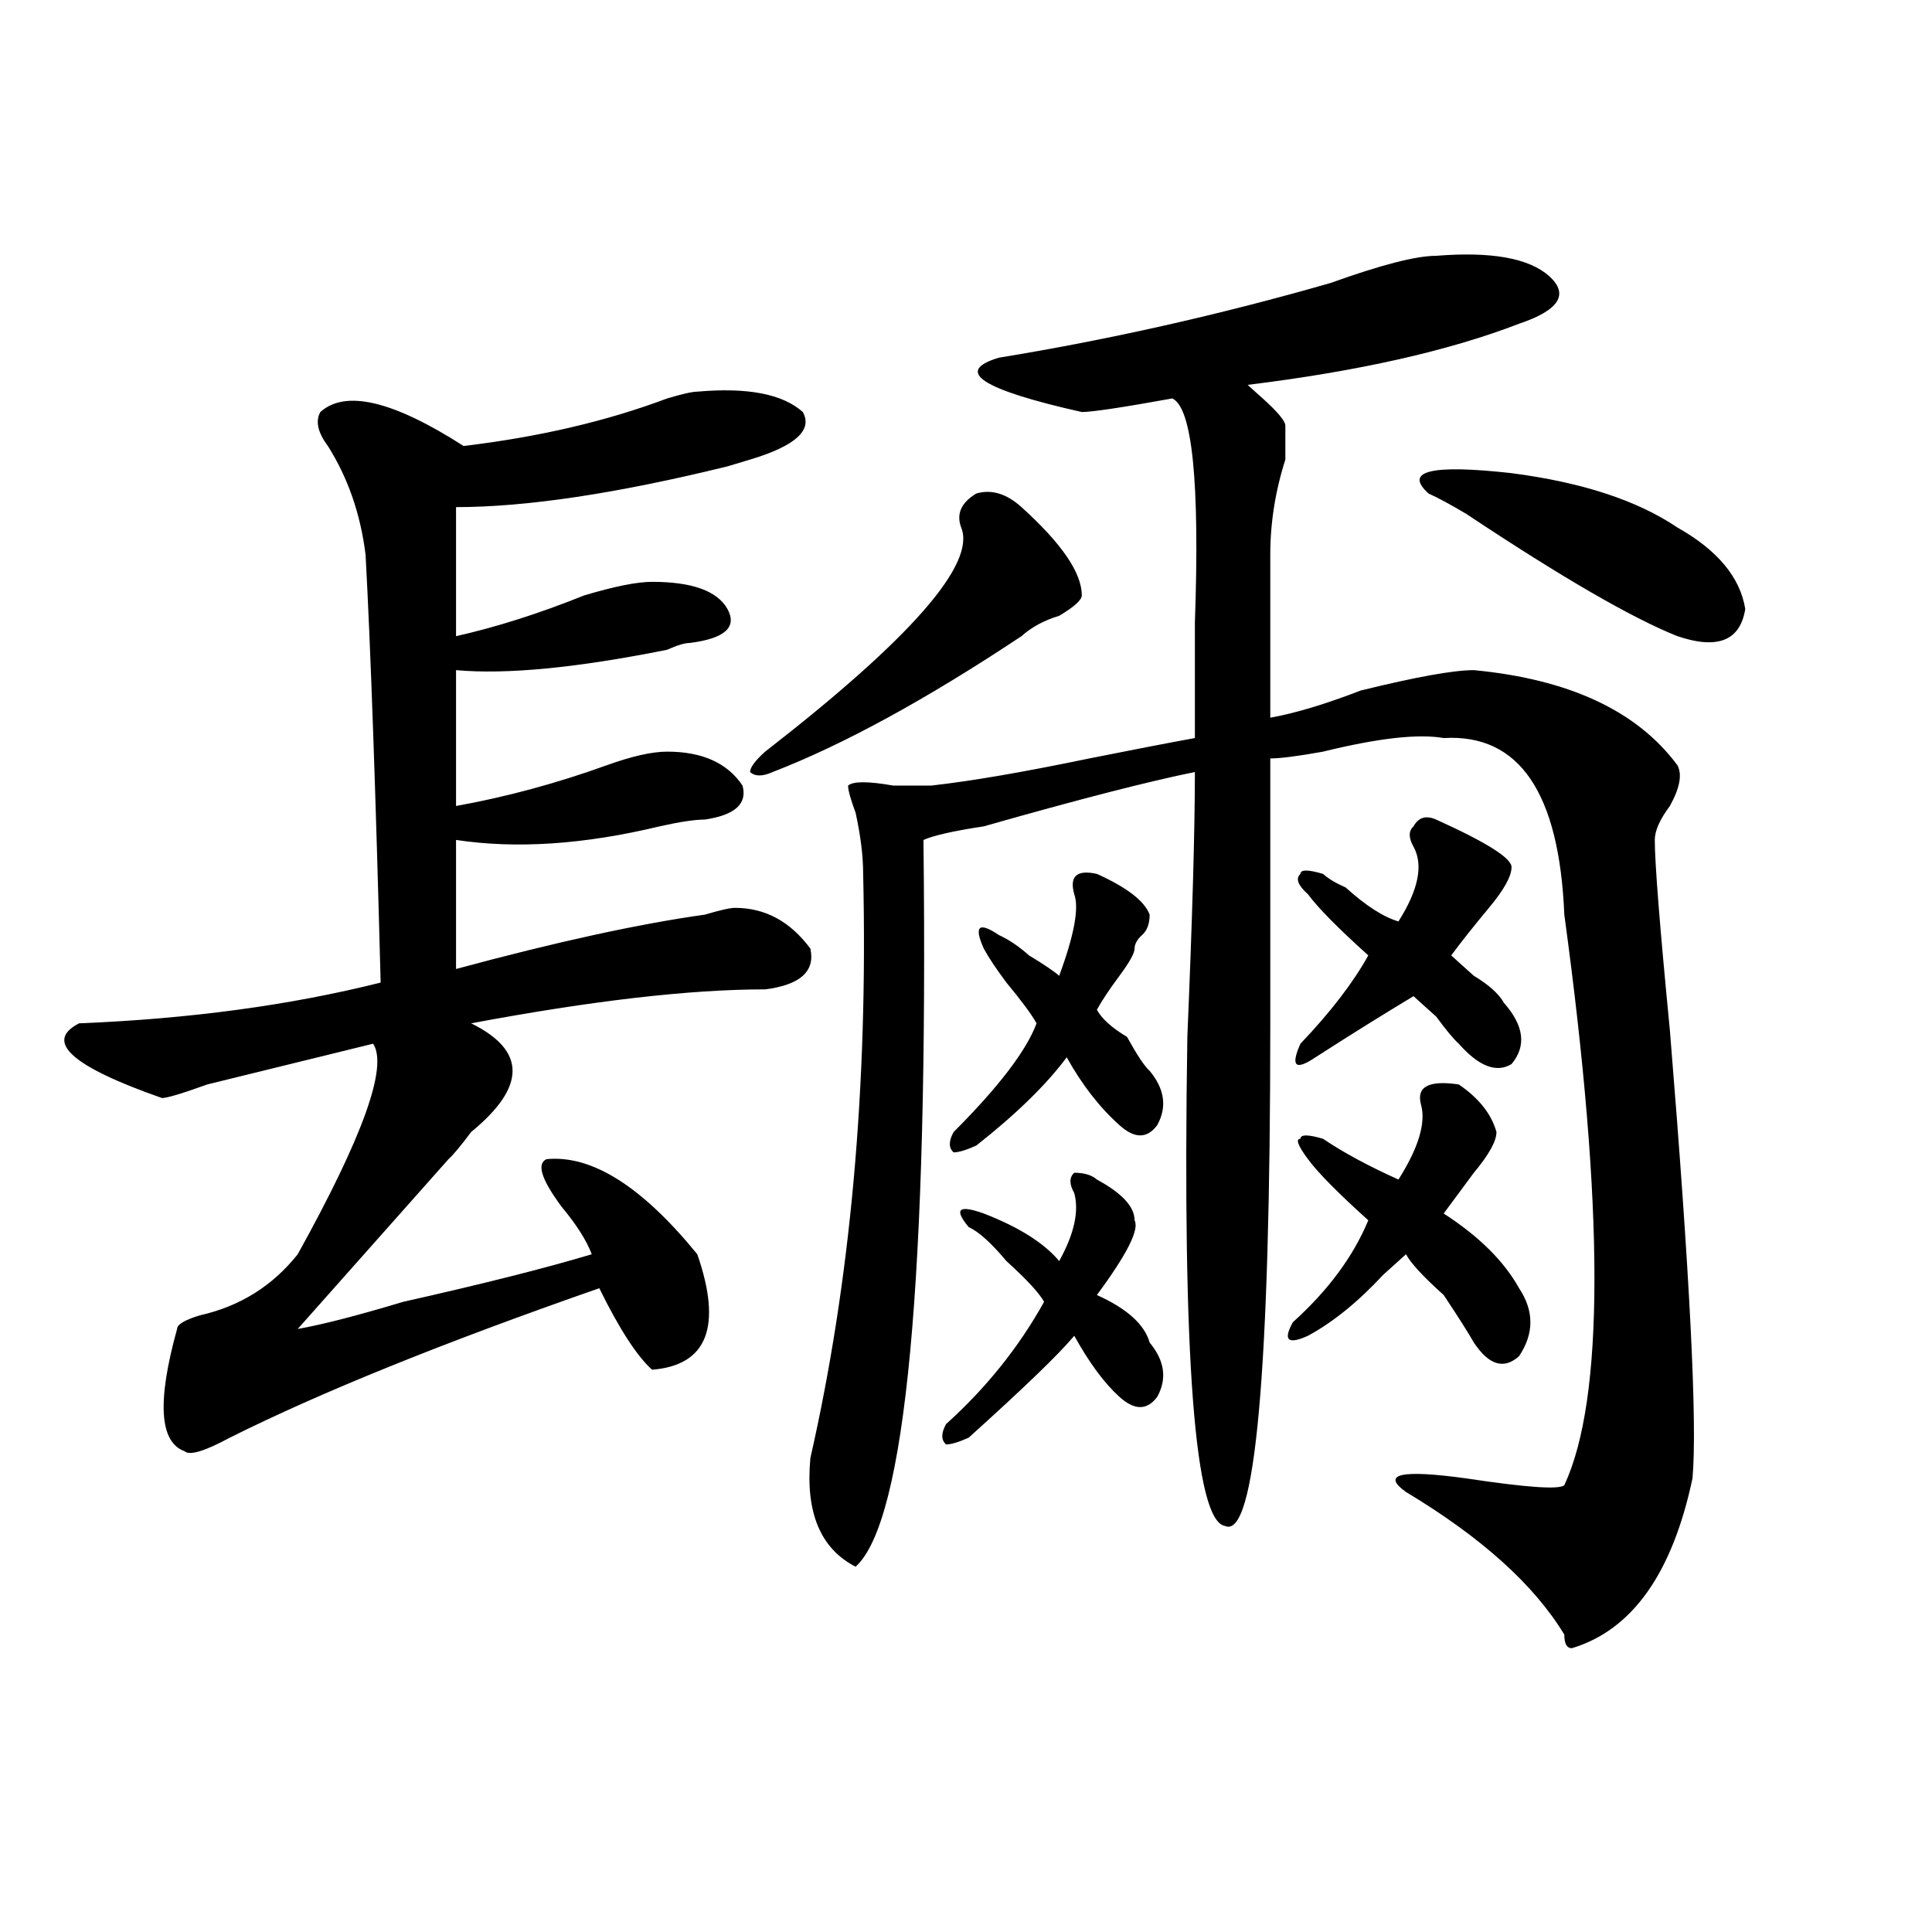 <?xml version="1.0" encoding="utf-8"?>
<!-- Generator: Adobe Illustrator 16.0.0, SVG Export Plug-In . SVG Version: 6.00 Build 0)  -->
<!DOCTYPE svg PUBLIC "-//W3C//DTD SVG 1.1//EN" "http://www.w3.org/Graphics/SVG/1.1/DTD/svg11.dtd">
<svg version="1.1" id="图层_1" xmlns="http://www.w3.org/2000/svg" xmlns:xlink="http://www.w3.org/1999/xlink" x="0px" y="0px"
	 width="1000px" height="1000px" viewBox="0 0 1000 1000" enable-background="new 0 0 1000 1000" xml:space="preserve">
<path d="M360.918,202.719c25.976-2.307,44.206,1.208,54.633,10.547c5.183,9.393-3.902,17.578-27.316,24.609l-11.707,3.516
	c-57.255,14.063-104.083,21.094-140.484,21.094v66.797c20.792-4.669,42.926-11.7,66.34-21.094
	c15.609-4.669,27.316-7.031,35.121-7.031c20.792,0,33.78,4.724,39.023,14.063c5.183,9.393-1.341,15.271-19.512,17.578
	c-2.622,0-6.524,1.208-11.707,3.516c-46.828,9.393-83.29,12.909-109.266,10.547v70.313c25.976-4.669,52.011-11.7,78.047-21.094
	c12.987-4.669,23.414-7.031,31.219-7.031c18.171,0,31.219,5.878,39.023,17.578c2.562,9.393-3.902,15.271-19.512,17.578
	c-5.243,0-13.048,1.208-23.414,3.516c-39.023,9.393-74.145,11.755-105.363,7.031v66.797c52.011-14.063,94.937-23.401,128.777-28.125
	c7.805-2.307,12.987-3.516,15.609-3.516c15.609,0,28.597,7.031,39.023,21.094c2.562,11.755-5.243,18.787-23.414,21.094
	c-39.023,0-89.754,5.878-152.191,17.578c28.597,14.063,28.597,32.849,0,56.25c-5.243,7.031-9.146,11.755-11.707,14.063
	c-41.646,46.912-67.681,76.19-78.047,87.891c12.987-2.307,31.219-7.031,54.633-14.063c41.585-9.338,74.145-17.578,97.559-24.609
	c-2.622-7.031-7.805-15.216-15.609-24.609c-10.427-14.063-13.048-22.247-7.805-24.609c23.414-2.307,49.39,14.063,78.047,49.219
	c12.987,37.518,5.183,57.458-23.414,59.766c-7.805-7.031-16.95-21.094-27.316-42.188c-80.669,28.125-144.387,53.943-191.215,77.344
	c-13.048,7.031-20.853,9.393-23.414,7.031c-13.048-4.669-14.329-25.763-3.902-63.281c0-2.307,3.902-4.669,11.707-7.031
	c20.792-4.669,37.683-15.216,50.73-31.641c33.78-60.919,46.828-97.229,39.023-108.984c-28.657,7.031-57.255,14.063-85.852,21.094
	c-13.048,4.724-20.853,7.031-23.414,7.031c-46.828-16.37-61.157-29.279-42.926-38.672c57.194-2.307,109.266-9.338,156.094-21.094
	c-2.622-100.745-5.243-174.573-7.805-221.484c-2.622-21.094-9.146-39.825-19.512-56.25c-5.243-7.031-6.524-12.854-3.902-17.578
	c12.987-11.7,37.683-5.823,74.145,17.578c39.023-4.669,74.145-12.854,105.363-24.609
	C353.113,203.927,358.296,202.719,360.918,202.719z M528.719,262.484c20.792,18.787,31.219,34.003,31.219,45.703
	c0,2.362-3.902,5.878-11.707,10.547c-7.805,2.362-14.329,5.878-19.512,10.547c-49.45,32.849-92.376,56.25-128.777,70.313
	c-5.243,2.362-9.146,2.362-11.707,0c0-2.307,2.562-5.823,7.805-10.547c75.425-58.557,109.266-97.229,101.461-116.016
	c-2.622-7.031,0-12.854,7.805-17.578C513.109,253.146,520.914,255.453,528.719,262.484z M743.348,132.406
	c28.597-2.307,48.108,1.208,58.535,10.547c10.366,9.393,5.183,17.578-15.609,24.609c-36.462,14.063-83.29,24.609-140.484,31.641
	c2.562,2.362,5.183,4.724,7.805,7.031c7.805,7.031,11.707,11.755,11.707,14.063c0,2.362,0,8.24,0,17.578
	c-5.243,16.425-7.805,32.849-7.805,49.219c0,25.818,0,53.943,0,84.375c12.987-2.307,28.597-7.031,46.828-14.063
	c28.597-7.031,48.108-10.547,58.535-10.547c49.39,4.724,84.511,21.094,105.363,49.219c2.562,4.724,1.28,11.755-3.902,21.094
	c-5.243,7.031-7.805,12.909-7.805,17.578c0,11.755,2.562,44.55,7.805,98.438c10.366,126.563,14.269,203.906,11.707,232.031
	c-10.427,49.219-31.219,78.497-62.438,87.891c-2.622,0-3.902-2.362-3.902-7.031c-15.609-25.818-42.926-50.372-81.949-73.828
	c-13.048-9.338-2.622-11.7,31.219-7.031c31.219,4.724,48.108,5.878,50.73,3.516c20.792-44.495,20.792-142.932,0-295.313
	c-2.622-63.281-23.414-93.713-62.438-91.406c-13.048-2.307-33.841,0-62.438,7.031c-13.048,2.362-22.134,3.516-27.316,3.516
	c0,30.487,0,76.19,0,137.109c0,180.505-7.805,267.188-23.414,260.156c-15.609-2.307-22.134-86.682-19.512-253.125
	c2.562-60.919,3.902-106.622,3.902-137.109c-23.414,4.724-59.876,14.063-109.266,28.125c-15.609,2.362-26.036,4.724-31.219,7.031
	c2.562,227.362-9.146,352.771-35.121,376.172c-18.231-9.338-26.036-28.125-23.414-56.25
	c20.792-91.406,29.878-192.151,27.316-302.344c0-9.338-1.341-19.885-3.902-31.641c-2.622-7.031-3.902-11.7-3.902-14.063
	c2.562-2.307,10.366-2.307,23.414,0c10.366,0,16.89,0,19.512,0c20.792-2.307,48.108-7.031,81.949-14.063
	c23.414-4.669,41.585-8.185,54.633-10.547c0-14.063,0-33.948,0-59.766c2.562-72.62-1.341-111.292-11.707-116.016
	c-26.036,4.724-41.646,7.031-46.828,7.031c-52.071-11.7-66.34-21.094-42.926-28.125c57.194-9.338,114.448-22.247,171.703-38.672
	C714.69,137.13,732.921,132.406,743.348,132.406z M567.742,610.531c12.987,7.031,19.512,14.063,19.512,21.094
	c2.562,4.724-3.902,17.578-19.512,38.672c15.609,7.031,24.694,15.271,27.316,24.609c7.805,9.393,9.085,18.787,3.902,28.125
	c-5.243,7.031-11.707,7.031-19.512,0s-15.609-17.578-23.414-31.641c-7.805,9.393-26.036,26.971-54.633,52.734
	c-5.243,2.362-9.146,3.516-11.707,3.516c-2.622-2.307-2.622-5.823,0-10.547c20.792-18.732,37.683-39.825,50.73-63.281
	c-2.622-4.669-9.146-11.7-19.512-21.094c-7.805-9.338-14.329-15.216-19.512-17.578c-7.805-9.338-5.243-11.7,7.805-7.031
	c18.171,7.031,31.219,15.271,39.023,24.609c7.805-14.063,10.366-25.763,7.805-35.156c-2.622-4.669-2.622-8.185,0-10.547
	C561.218,607.015,565.12,608.224,567.742,610.531z M567.742,452.328c15.609,7.031,24.694,14.063,27.316,21.094
	c0,4.724-1.341,8.24-3.902,10.547c-2.622,2.362-3.902,4.724-3.902,7.031c0,2.362-2.622,7.031-7.805,14.063
	c-5.243,7.031-9.146,12.909-11.707,17.578c2.562,4.724,7.805,9.393,15.609,14.063c5.183,9.393,9.085,15.271,11.707,17.578
	c7.805,9.393,9.085,18.787,3.902,28.125c-5.243,7.031-11.707,7.031-19.512,0c-10.427-9.338-19.512-21.094-27.316-35.156
	c-10.427,14.063-26.036,29.333-46.828,45.703c-5.243,2.362-9.146,3.516-11.707,3.516c-2.622-2.307-2.622-5.823,0-10.547
	c23.414-23.401,37.683-42.188,42.926-56.25c-2.622-4.669-7.805-11.7-15.609-21.094c-5.243-7.031-9.146-12.854-11.707-17.578
	c-5.243-11.7-2.622-14.063,7.805-7.031c5.183,2.362,10.366,5.878,15.609,10.547c7.805,4.724,12.987,8.24,15.609,10.547
	c7.805-21.094,10.366-35.156,7.805-42.188C553.413,453.536,557.315,450.021,567.742,452.328z M755.055,561.312
	c10.366,7.031,16.89,15.271,19.512,24.609c0,4.724-3.902,11.755-11.707,21.094c-5.243,7.031-10.427,14.063-15.609,21.094
	c18.171,11.755,31.219,24.609,39.023,38.672c7.805,11.755,7.805,23.456,0,35.156c-7.805,7.031-15.609,4.724-23.414-7.031
	c-2.622-4.669-7.805-12.854-15.609-24.609c-10.427-9.338-16.95-16.37-19.512-21.094c-2.622,2.362-6.524,5.878-11.707,10.547
	c-13.048,14.063-26.036,24.609-39.023,31.641c-10.427,4.724-13.048,2.362-7.805-7.031c18.171-16.37,31.219-33.948,39.023-52.734
	c-15.609-14.063-26.036-24.609-31.219-31.641c-5.243-7.031-6.524-10.547-3.902-10.547c0-2.307,3.902-2.307,11.707,0
	c10.366,7.031,23.414,14.063,39.023,21.094c10.366-16.37,14.269-29.279,11.707-38.672
	C732.921,562.521,739.445,559.005,755.055,561.312z M743.348,424.203c25.976,11.755,39.023,19.94,39.023,24.609
	c0,4.724-3.902,11.755-11.707,21.094c-7.805,9.393-14.329,17.578-19.512,24.609c2.562,2.362,6.464,5.878,11.707,10.547
	c7.805,4.724,12.987,9.393,15.609,14.063c10.366,11.755,11.707,22.302,3.902,31.641c-7.805,4.724-16.95,1.208-27.316-10.547
	c-2.622-2.307-6.524-7.031-11.707-14.063c-5.243-4.669-9.146-8.185-11.707-10.547c-15.609,9.393-32.56,19.94-50.73,31.641
	c-10.427,7.031-13.048,4.724-7.805-7.031c15.609-16.37,27.316-31.641,35.121-45.703c-15.609-14.063-26.036-24.609-31.219-31.641
	c-5.243-4.669-6.524-8.185-3.902-10.547c0-2.307,3.902-2.307,11.707,0c2.562,2.362,6.464,4.724,11.707,7.031
	c10.366,9.393,19.512,15.271,27.316,17.578c10.366-16.37,12.987-29.279,7.805-38.672c-2.622-4.669-2.622-8.185,0-10.547
	C734.202,423.049,738.104,421.896,743.348,424.203z M739.445,255.453c-13.048-11.7,1.28-15.216,42.926-10.547
	c36.401,4.724,64.999,14.063,85.852,28.125c20.792,11.755,32.499,25.818,35.121,42.188c-2.622,16.425-14.329,21.094-35.121,14.063
	c-23.414-9.338-59.876-30.432-109.266-63.281C751.152,261.331,744.628,257.815,739.445,255.453z"/>
</svg>
